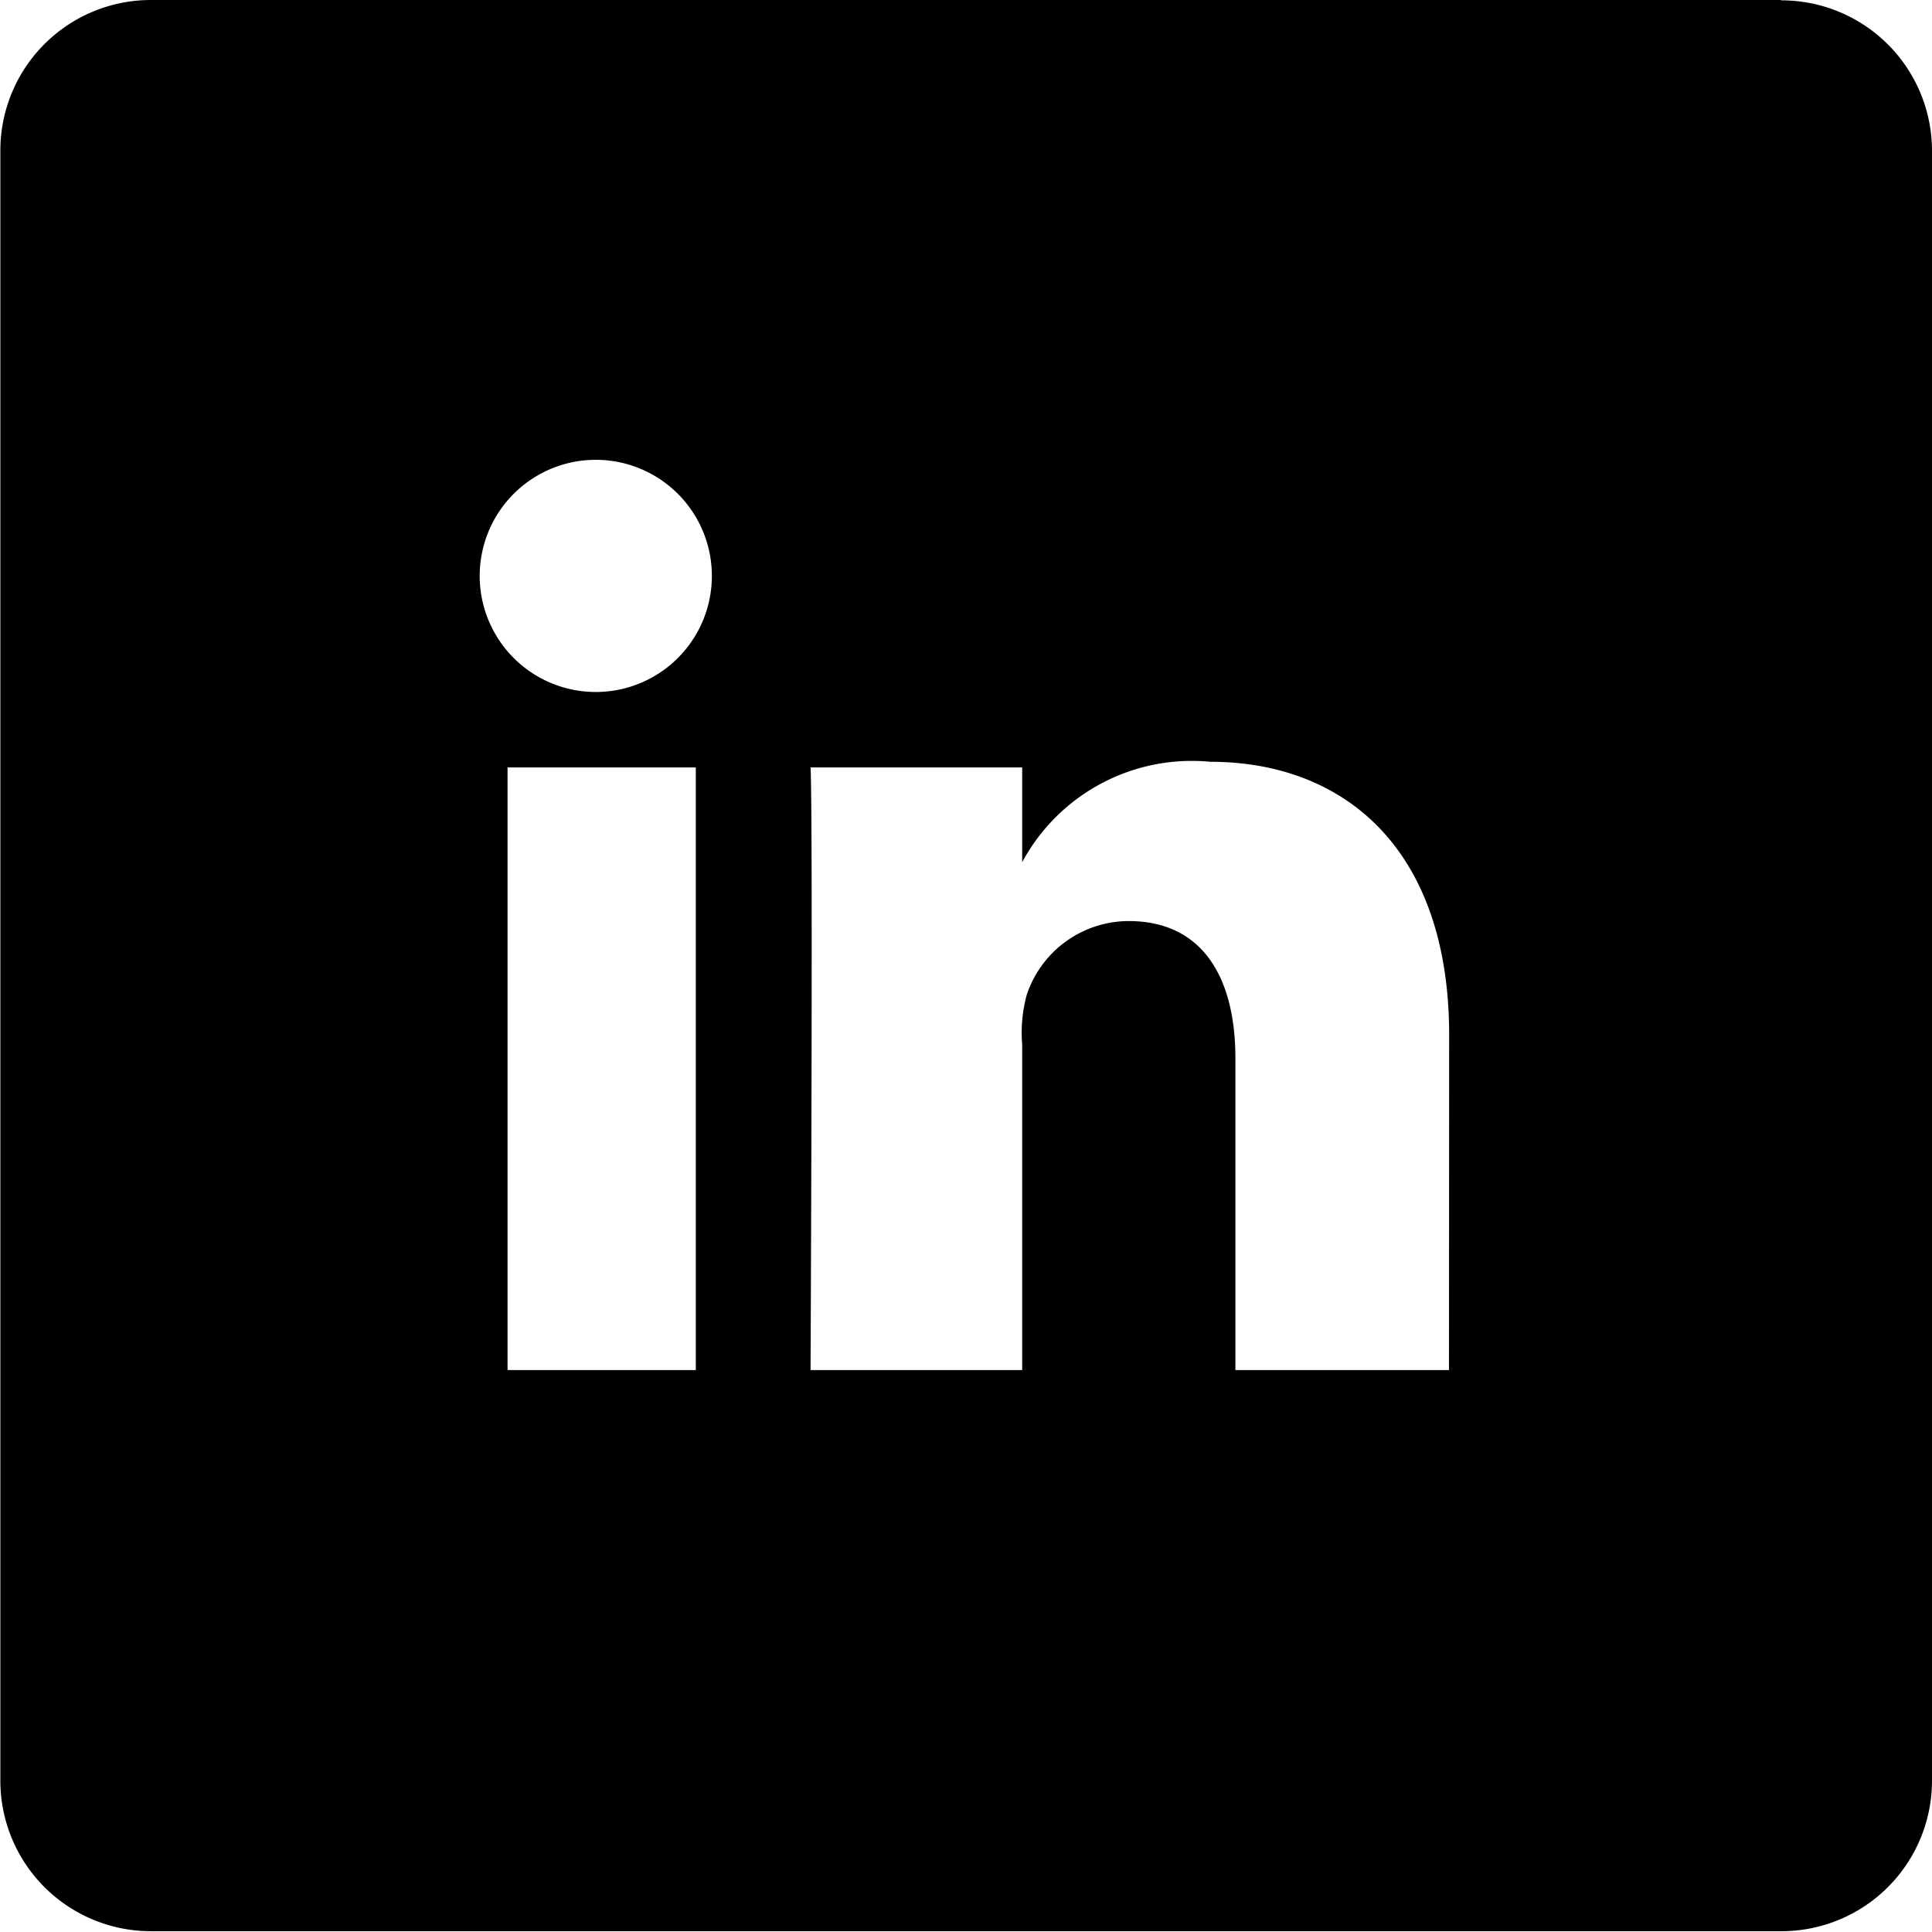 <svg xmlns="http://www.w3.org/2000/svg" width="21.819" height="21.818" viewBox="0 0 21.819 21.818">
  <path id="linkedin-ic" d="M238.649,78.98h-18.41a1.7,1.7,0,0,0-1.7,1.7v18.41a1.7,1.7,0,0,0,1.7,1.7h18.41a1.7,1.7,0,0,0,1.705-1.7V80.684a1.7,1.7,0,0,0-1.705-1.7M226.393,94.453h-2.126V87.647h2.126Zm-1.121-7.658h-.017a1.311,1.311,0,1,1,.017,0m9.627,7.658h-2.412v-3.52c0-.92-.375-1.551-1.206-1.551a1.216,1.216,0,0,0-1.151.835,1.625,1.625,0,0,0-.051.558v3.678h-2.39s.029-6.239,0-6.806h2.39v1.07a2.176,2.176,0,0,1,2.122-1.134c1.513,0,2.7.981,2.7,3.086Z" transform="translate(-218.535 -78.98)"/>
</svg>
